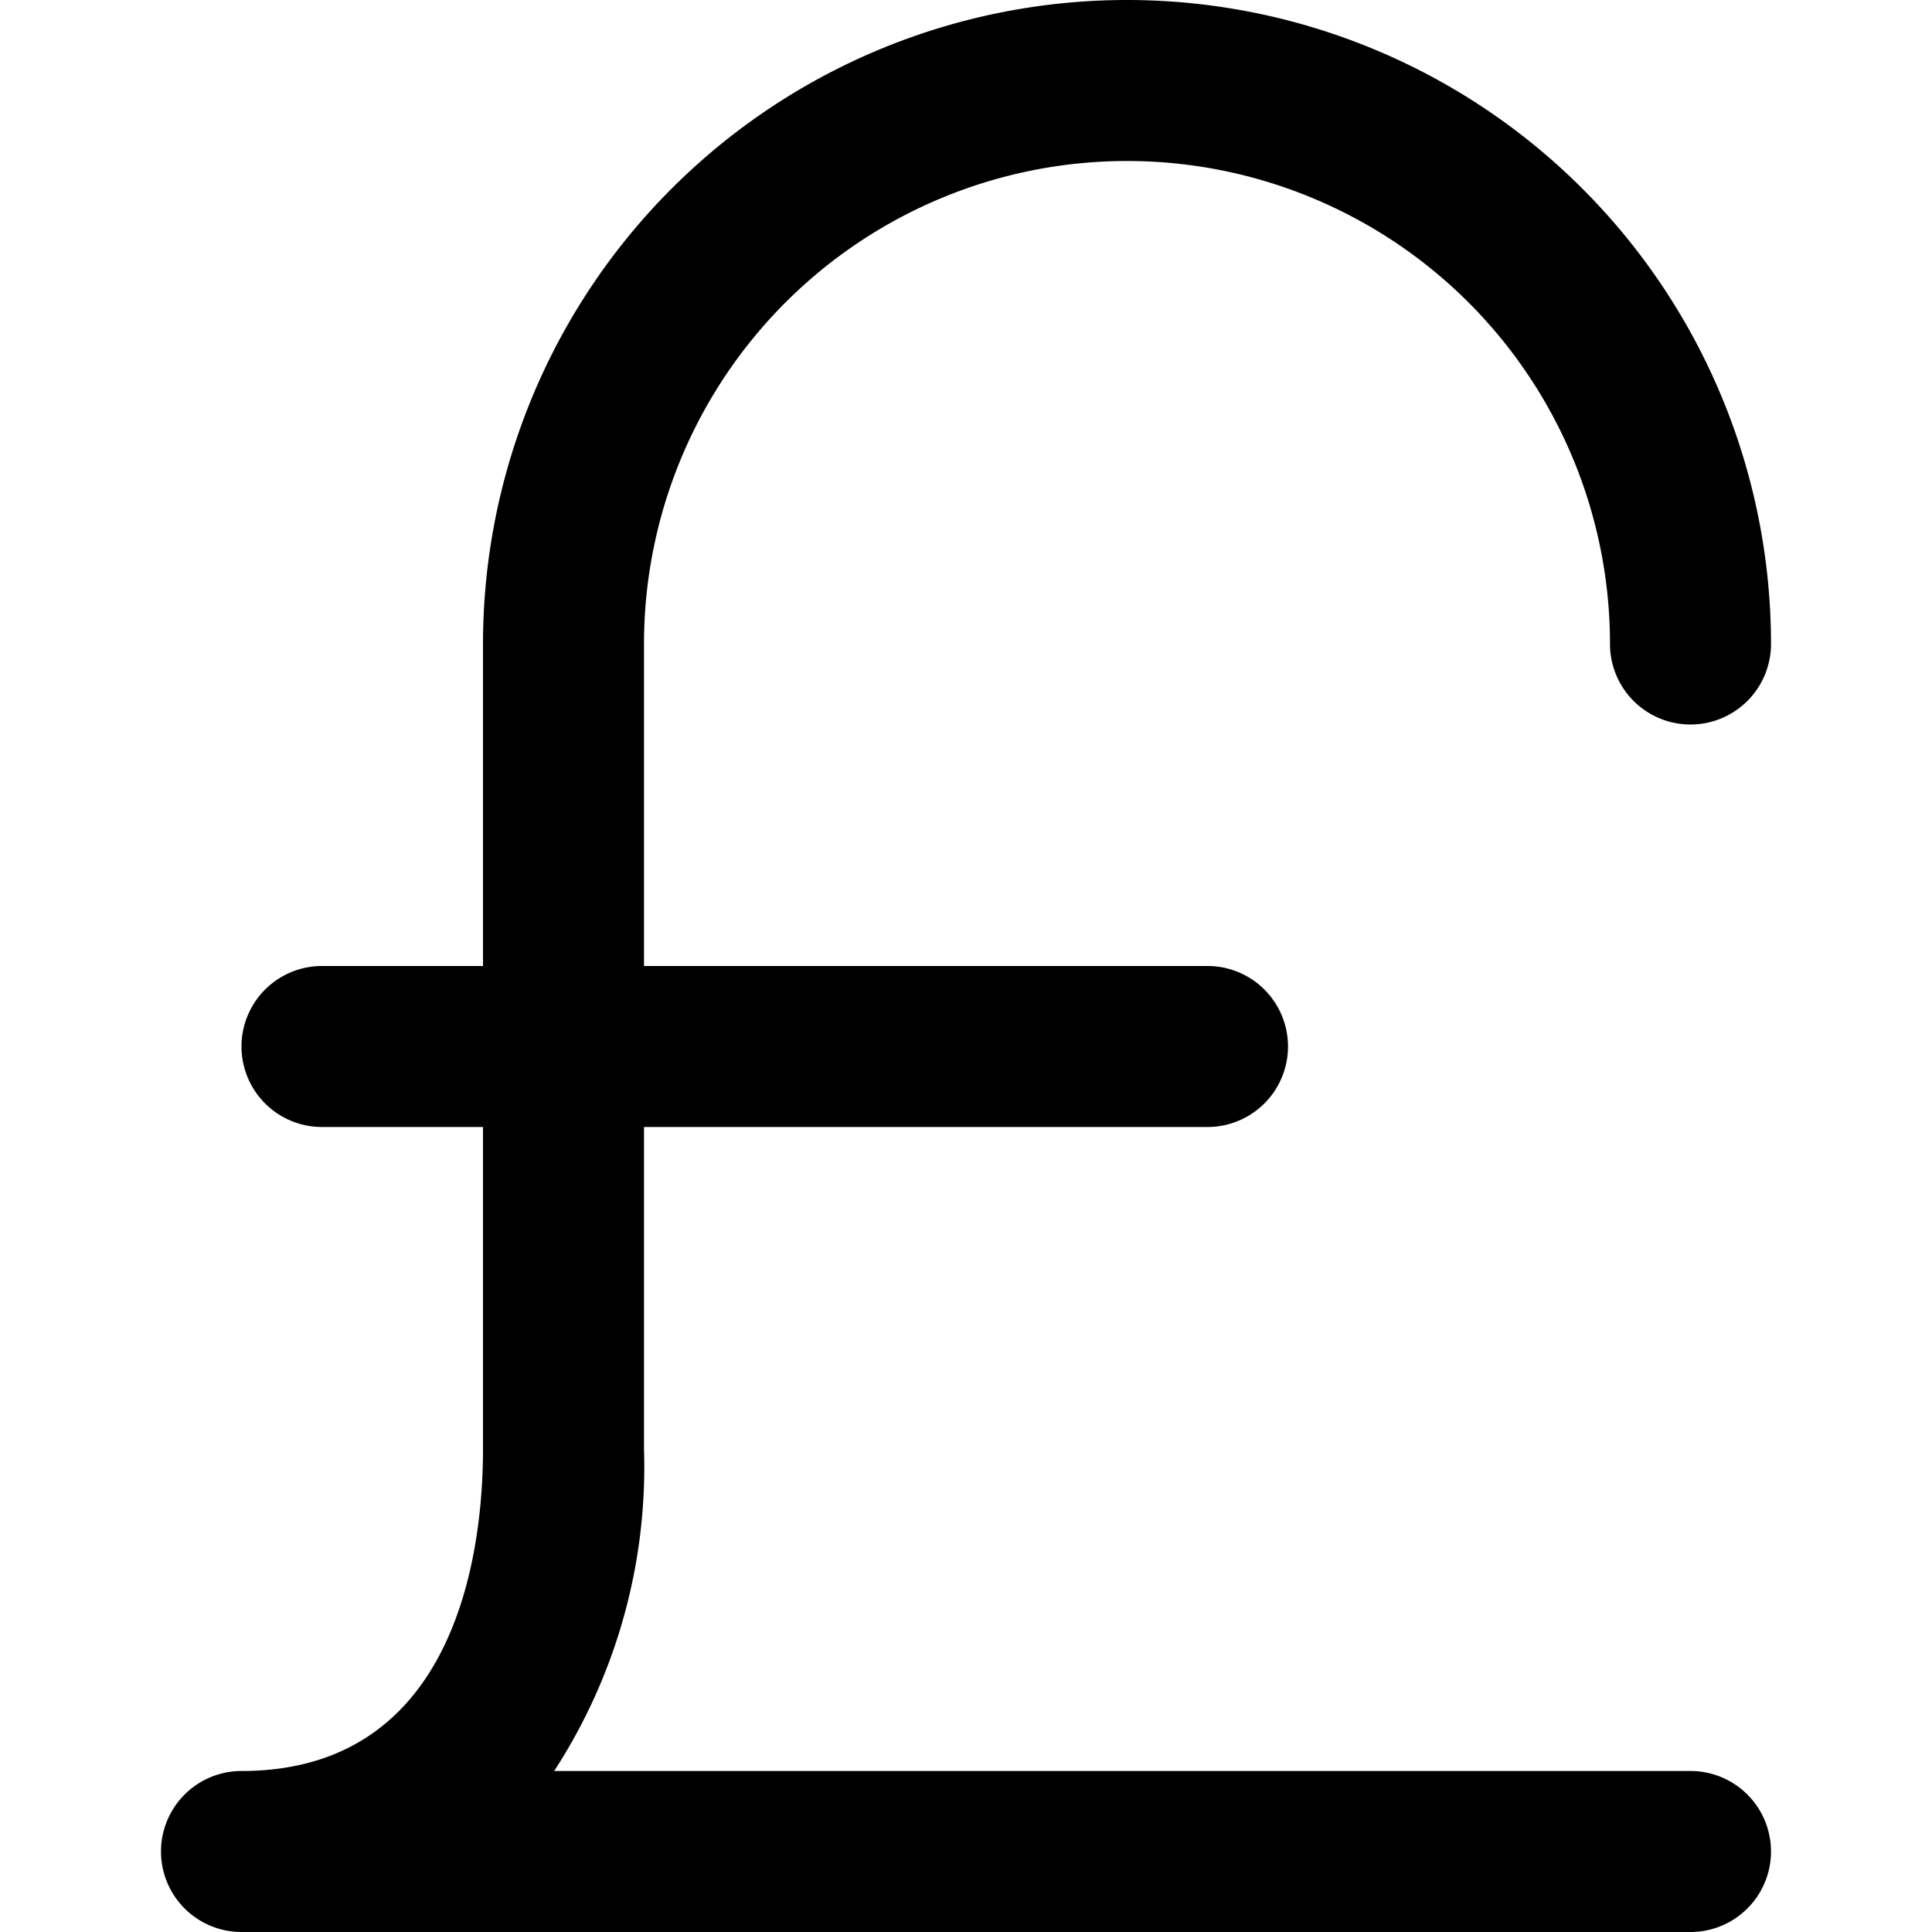 <svg id="Layer_1" height="512" viewBox="0 0 24 24" width="512" xmlns="http://www.w3.org/2000/svg" data-name="Layer 1"><path d="m21 22h-14.116a6.934 6.934 0 0 0 1.116-4v-4h7a1 1 0 0 0 0-2h-7v-4a6 6 0 0 1 12 0 1 1 0 0 0 2 0 8 8 0 0 0 -16 0v4h-2a1 1 0 0 0 0 2h2v4c0 1.2-.292 4-3 4a1 1 0 0 0 0 2h18a1 1 0 0 0 0-2z"/></svg>